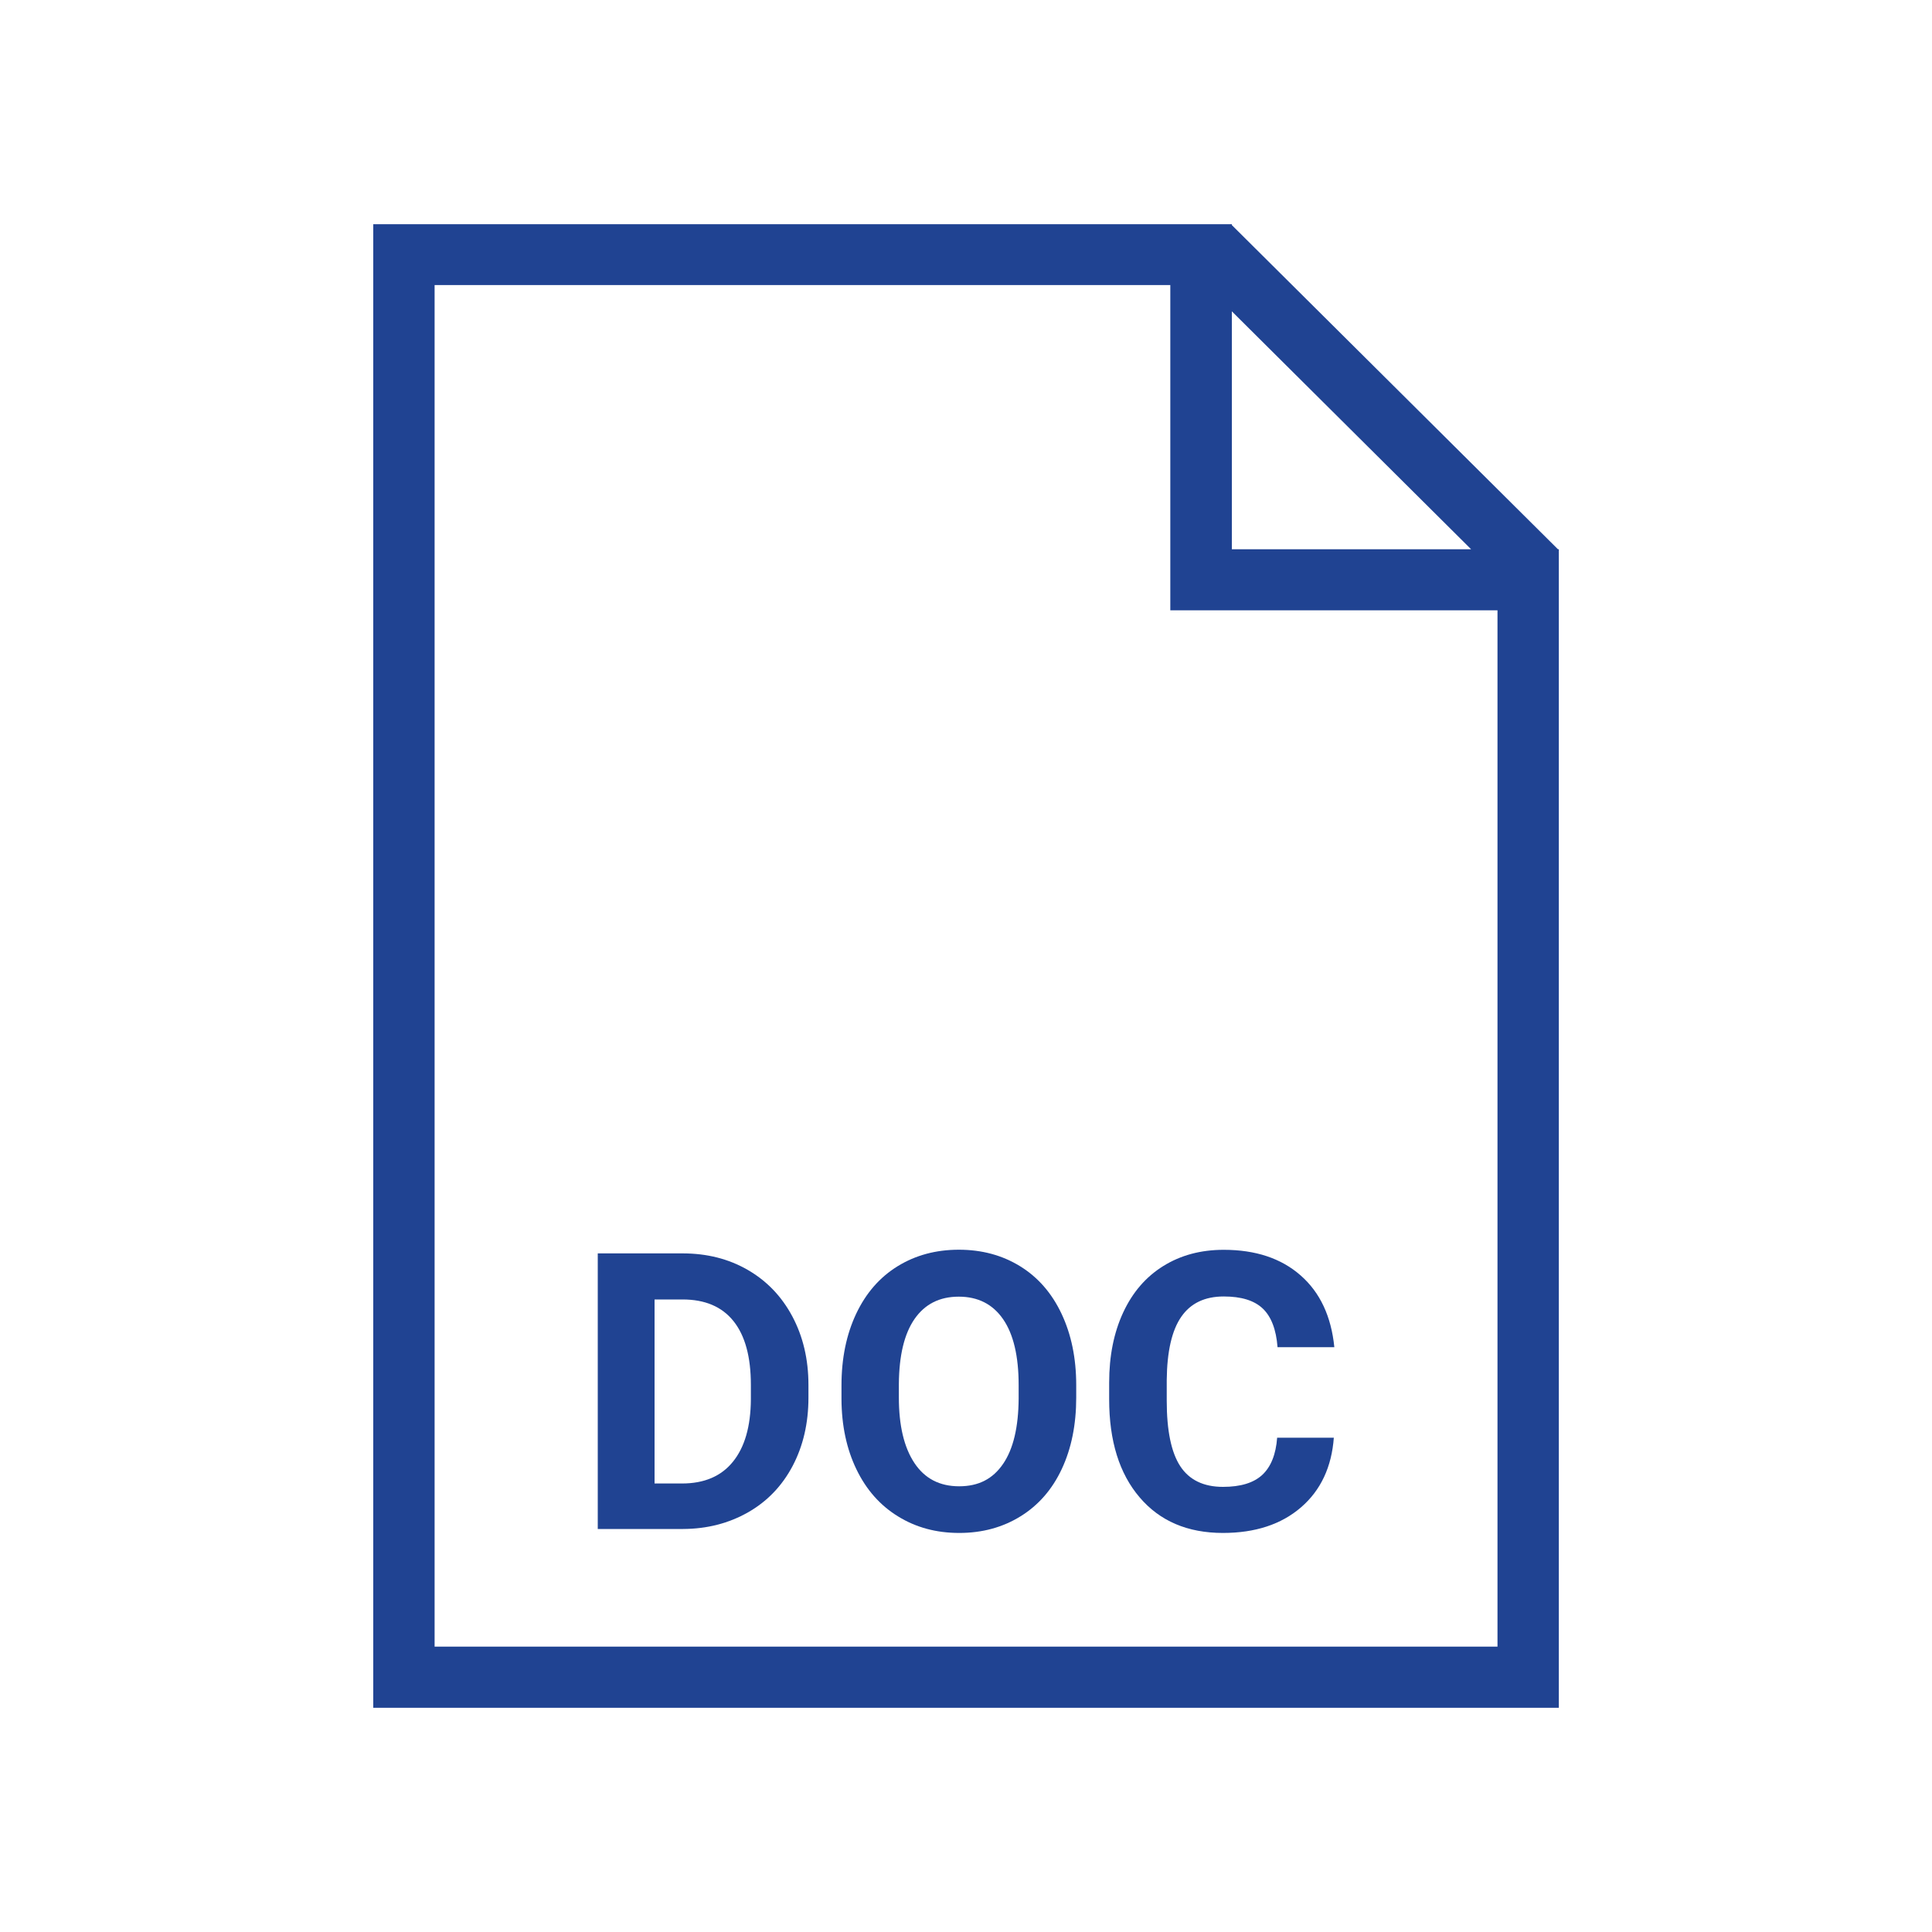 <?xml version="1.0" encoding="UTF-8"?>
<svg id="Layer_1" data-name="Layer 1" xmlns="http://www.w3.org/2000/svg" viewBox="0 0 200 200">
  <defs>
    <style>
      .cls-1 {
        fill: #204392;
      }
    </style>
  </defs>
  <path class="cls-1" d="m161.28,56.86l-33.76-33.56v-.09H38.64v153.58h122.73V56.86h-.09Zm-33.76-24.63l24.77,24.63h-24.77v-24.63Zm27.51,138.23H44.99V29.51h76.16v33.67h33.87v107.28Z"/>
  <g>
    <path class="cls-1" d="m61.88,158.29v-28.54h8.78c2.51,0,4.75.56,6.73,1.7s3.52,2.74,4.63,4.82c1.11,2.08,1.67,4.45,1.67,7.1v1.31c0,2.65-.55,5.01-1.64,7.08-1.09,2.06-2.63,3.67-4.62,4.8s-4.23,1.71-6.72,1.72h-8.84Zm5.88-23.77v19.05h2.84c2.3,0,4.06-.75,5.27-2.25,1.22-1.5,1.84-3.65,1.86-6.45v-1.51c0-2.9-.6-5.1-1.8-6.6s-2.96-2.24-5.27-2.24h-2.9Z"/>
    <path class="cls-1" d="m111.41,144.67c0,2.81-.5,5.27-1.49,7.39-.99,2.12-2.41,3.75-4.26,4.9-1.85,1.15-3.97,1.73-6.36,1.73s-4.48-.57-6.33-1.71c-1.86-1.14-3.29-2.76-4.31-4.87-1.02-2.11-1.54-4.54-1.55-7.28v-1.41c0-2.81.51-5.28,1.52-7.42,1.01-2.14,2.44-3.78,4.29-4.92,1.85-1.14,3.96-1.71,6.34-1.71s4.49.57,6.34,1.71c1.85,1.14,3.28,2.78,4.29,4.92,1.01,2.14,1.52,4.6,1.52,7.4v1.27Zm-5.96-1.29c0-2.99-.54-5.27-1.61-6.82-1.07-1.55-2.6-2.33-4.59-2.33s-3.5.77-4.57,2.3c-1.07,1.54-1.61,3.79-1.63,6.75v1.39c0,2.91.54,5.17,1.61,6.78,1.07,1.61,2.61,2.41,4.63,2.41s3.49-.77,4.55-2.32,1.59-3.81,1.61-6.77v-1.39Z"/>
    <path class="cls-1" d="m138.08,148.79c-.22,3.07-1.36,5.49-3.4,7.25-2.04,1.76-4.74,2.65-8.08,2.65-3.66,0-6.54-1.23-8.63-3.69-2.1-2.46-3.15-5.84-3.15-10.14v-1.74c0-2.74.48-5.16,1.45-7.25.97-2.09,2.35-3.69,4.15-4.81s3.88-1.68,6.26-1.68c3.29,0,5.95.88,7.96,2.65,2.01,1.76,3.17,4.24,3.49,7.43h-5.88c-.14-1.84-.66-3.18-1.54-4.01-.88-.83-2.22-1.24-4.03-1.24-1.96,0-3.43.7-4.4,2.11-.97,1.4-1.47,3.58-1.5,6.54v2.16c0,3.08.47,5.34,1.4,6.76.93,1.42,2.41,2.14,4.42,2.14,1.82,0,3.17-.41,4.07-1.24.89-.83,1.41-2.11,1.54-3.85h5.88Z"/>
  </g>
</svg>